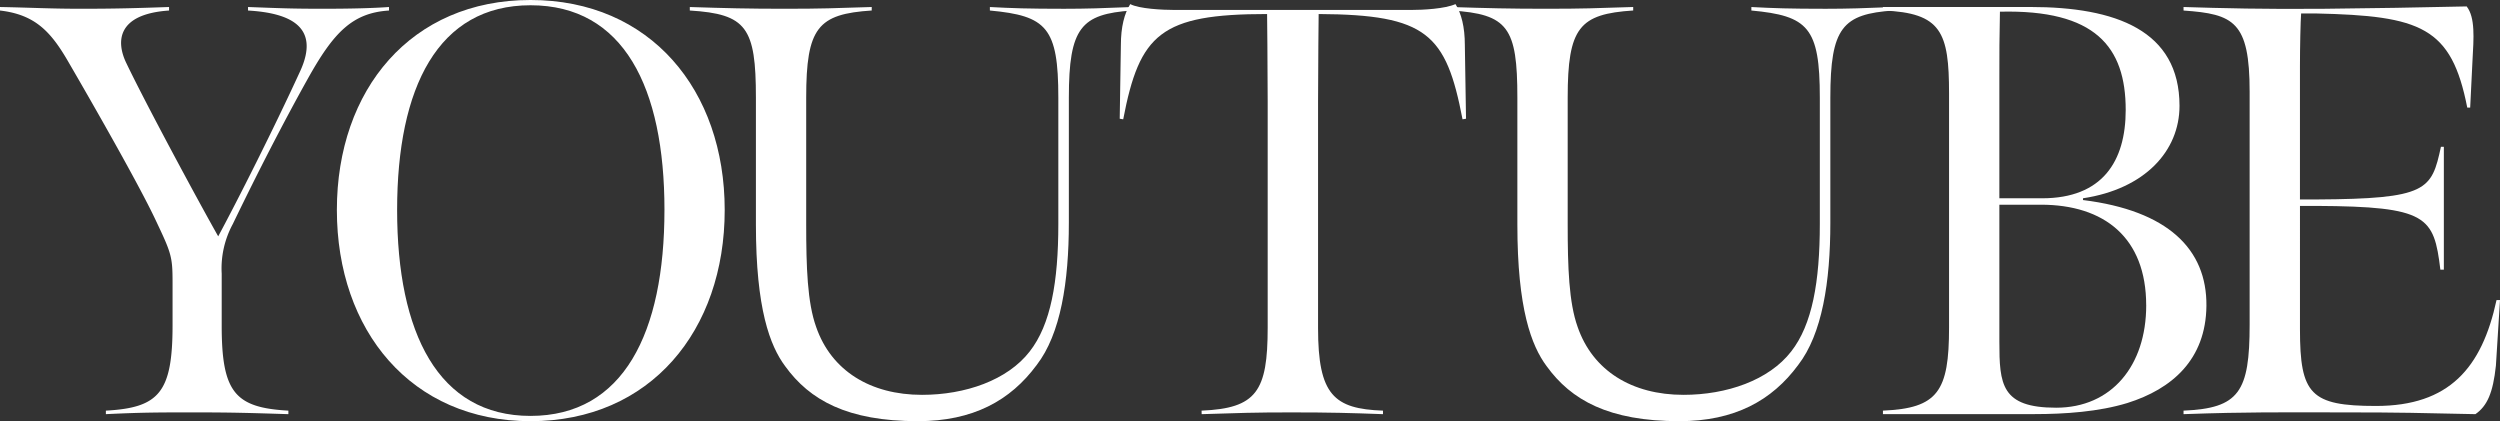 <svg xmlns="http://www.w3.org/2000/svg" width="502.146" height="84.595"><rect width="100%" height="100%" fill="#333333" stroke="none"/><defs><clipPath id="a"><path data-name="長方形 11158" fill="#fff" d="M0 0h502.146v84.595H0z"/></clipPath></defs><g data-name="グループ 21482" clip-path="url(#a)" fill="#fff"><path data-name="パス 3635" d="M21.267 82.48c10.693-.587 13.393-3.643 13.393-17.156v-8.573c0-5.288-.236-5.876-3.524-12.806-3.406-7.17-12.336-22.797-17.391-31.492C10.222 6.342 7.05 2.934 0 2.115v-.707c6.227.119 10.106.351 16.333.351 6.815 0 10.809-.115 17.624-.351v.707c-10.457.7-10.693 6.227-8.576 10.574 3.875 8.105 14.452 27.726 18.447 34.78 3.994-7.41 11.16-21.619 16.448-33.135 4.23-9.167-2.352-11.751-10.457-12.219v-.707c6.343.236 8.692.351 14.92.351 5.761 0 10.106-.115 13.397-.351v.707c-7.405.468-11.164 4.462-16.336 13.744-5.05 9.048-10.219 19.154-15.037 29.137a18.723 18.723 0 00-2.233 9.99v10.457c0 13.394 2.7 16.449 13.394 17.037v.707c-7.754-.239-11.042-.355-18.8-.355-7.283 0-10.574 0-17.859.355z"/><path data-name="パス 3636" d="M67.663 42.18c0-24.206 14.92-42.182 38.89-42.182 24.087 0 39.01 18.095 39.01 42.182 0 24.2-14.923 42.417-39.01 42.417-23.97 0-38.89-18.214-38.89-42.417m65.8 0c0-24.674-8.225-41.123-26.907-41.123-18.563 0-26.791 16.449-26.791 41.123s8.226 41.358 26.788 41.358c18.682 0 26.907-16.685 26.907-41.359"/><path data-name="パス 3637" d="M157.703 73.549c-3.055-4.114-5.872-11.513-5.872-28.433V19.619c0-14.1-1.878-16.8-13.278-17.508v-.7c7.278.233 11.748.348 19.031.348 7.64 0 9.87-.115 17.507-.351v.7c-10.809.71-13.16 3.411-13.16 17.511v25.377c0 8.7.232 15.746 2 20.679 3.056 8.815 10.925 13.632 21.267 13.632 8.693 0 17.153-2.939 21.618-8.7 4.23-5.4 5.759-13.984 5.759-25.616V19.619c0-14.1-2.352-16.449-13.749-17.508v-.7c4.466.236 7.637.352 14.923.352 4.346 0 7.873-.116 13.629-.352v.7c-10.222.707-12.69 3.407-12.69 17.508v25.145c0 11.864-1.646 22.322-6.463 28.552-5.288 7.166-12.806 11.28-23.851 11.28-14.216 0-21.738-4.233-26.671-11.048"/><path data-name="パス 3638" d="M241.347 82.48c11.045-.468 13.278-3.875 13.278-16.682V20.442c0-6.931-.119-17.624-.119-17.624-21.383 0-25.613 3.995-28.9 21.147l-.7-.116.232-14.8c0-3.643.707-6.344 1.881-8.225 1.765.939 6.463 1.175 8.931 1.175h47.467c2.468 0 6.815-.236 8.931-1.175 1.174 1.881 1.878 4.582 1.878 8.225l.236 14.8-.7.116c-3.291-17.153-7.169-21.031-28.9-21.147 0 0-.119 10.693-.119 17.624v45.473c0 13.394 3.175 16.214 13.042 16.565v.707c-6.579-.239-10.454-.355-18.447-.355-7.4 0-10.454.116-17.976.355z"/><path data-name="パス 3639" d="M310.652 73.549c-3.056-4.114-5.876-11.513-5.876-28.433V19.619c0-14.1-1.881-16.8-13.278-17.508v-.7c7.287.233 11.752.348 19.035.348 7.641 0 9.87-.116 17.508-.352v.7c-10.809.707-13.158 3.407-13.158 17.508v25.381c0 8.7.236 15.746 2 20.679 3.056 8.815 10.925 13.632 21.267 13.632 8.693 0 17.153-2.939 21.618-8.7 4.23-5.4 5.759-13.984 5.759-25.616V19.619c0-14.1-2.352-16.449-13.749-17.508v-.7c4.466.236 7.637.352 14.923.352 4.346 0 7.873-.116 13.629-.352v.7c-10.222.707-12.69 3.407-12.69 17.508v25.145c0 11.864-1.646 22.322-6.463 28.552-5.288 7.166-12.806 11.28-23.851 11.28-14.216 0-21.738-4.233-26.671-11.048"/><path data-name="パス 3640" d="M378.205 82.477c11.045-.468 13.278-3.875 13.278-16.682v-47c0-12.339-1.526-16.217-13.278-16.685v-.705h29.611c17.156 0 29.956 4.701 29.956 19.86 0 9.044-6.931 16.685-19.386 18.563v.355c17.037 2.11 24.909 9.867 24.793 21.263-.119 10.809-6.934 16.688-15.862 19.5-5.759 1.765-12.574 2.233-18.682 2.233h-30.43zm31.96-42.649c12.1 0 16.8-7.4 16.8-17.74 0-12.69-6.108-20.211-25.261-19.74-.116 5.053-.116 8.225-.116 13.394v24.085zm20.915 21.5c0-13.629-8.46-20.211-21.15-20.211h-8.341v27.495c0 8.579.352 13.281 11.4 13.281 11.161 0 18.095-8.46 18.095-20.563"/><path data-name="パス 3641" d="M438.582 82.478c11.161-.468 13.277-3.759 13.277-17.272V18.445c0-14.1-3.175-15.627-13.277-16.33v-.707c7.4.236 16.565.471 28.433.352 11.045-.116 17.388-.232 28.433-.471 1.762 2.233 1.413 6.466 1.175 10.812l-.468 9.515h-.587c-3.172-16.214-9.283-18.447-30.43-18.914h-2.939c-.119 1.526-.236 6.7-.236 10.69v26.671h3.291c22.325-.116 23.145-1.878 25.026-10.574h.587v24.674h-.7c-1.294-10.693-2.585-12.69-24.909-12.806h-3.291V66.15c0 13.039 2.117 15.391 15.275 15.391 14.688 0 21.267-7.637 24.206-21.267h.7c-.236 3.759-.587 9.635-.823 13.158-.587 5.524-1.762 8.108-4.114 9.754-11.161-.239-15.039-.355-26.2-.355-13.513 0-18.918-.116-32.428.355z"/></g></svg>